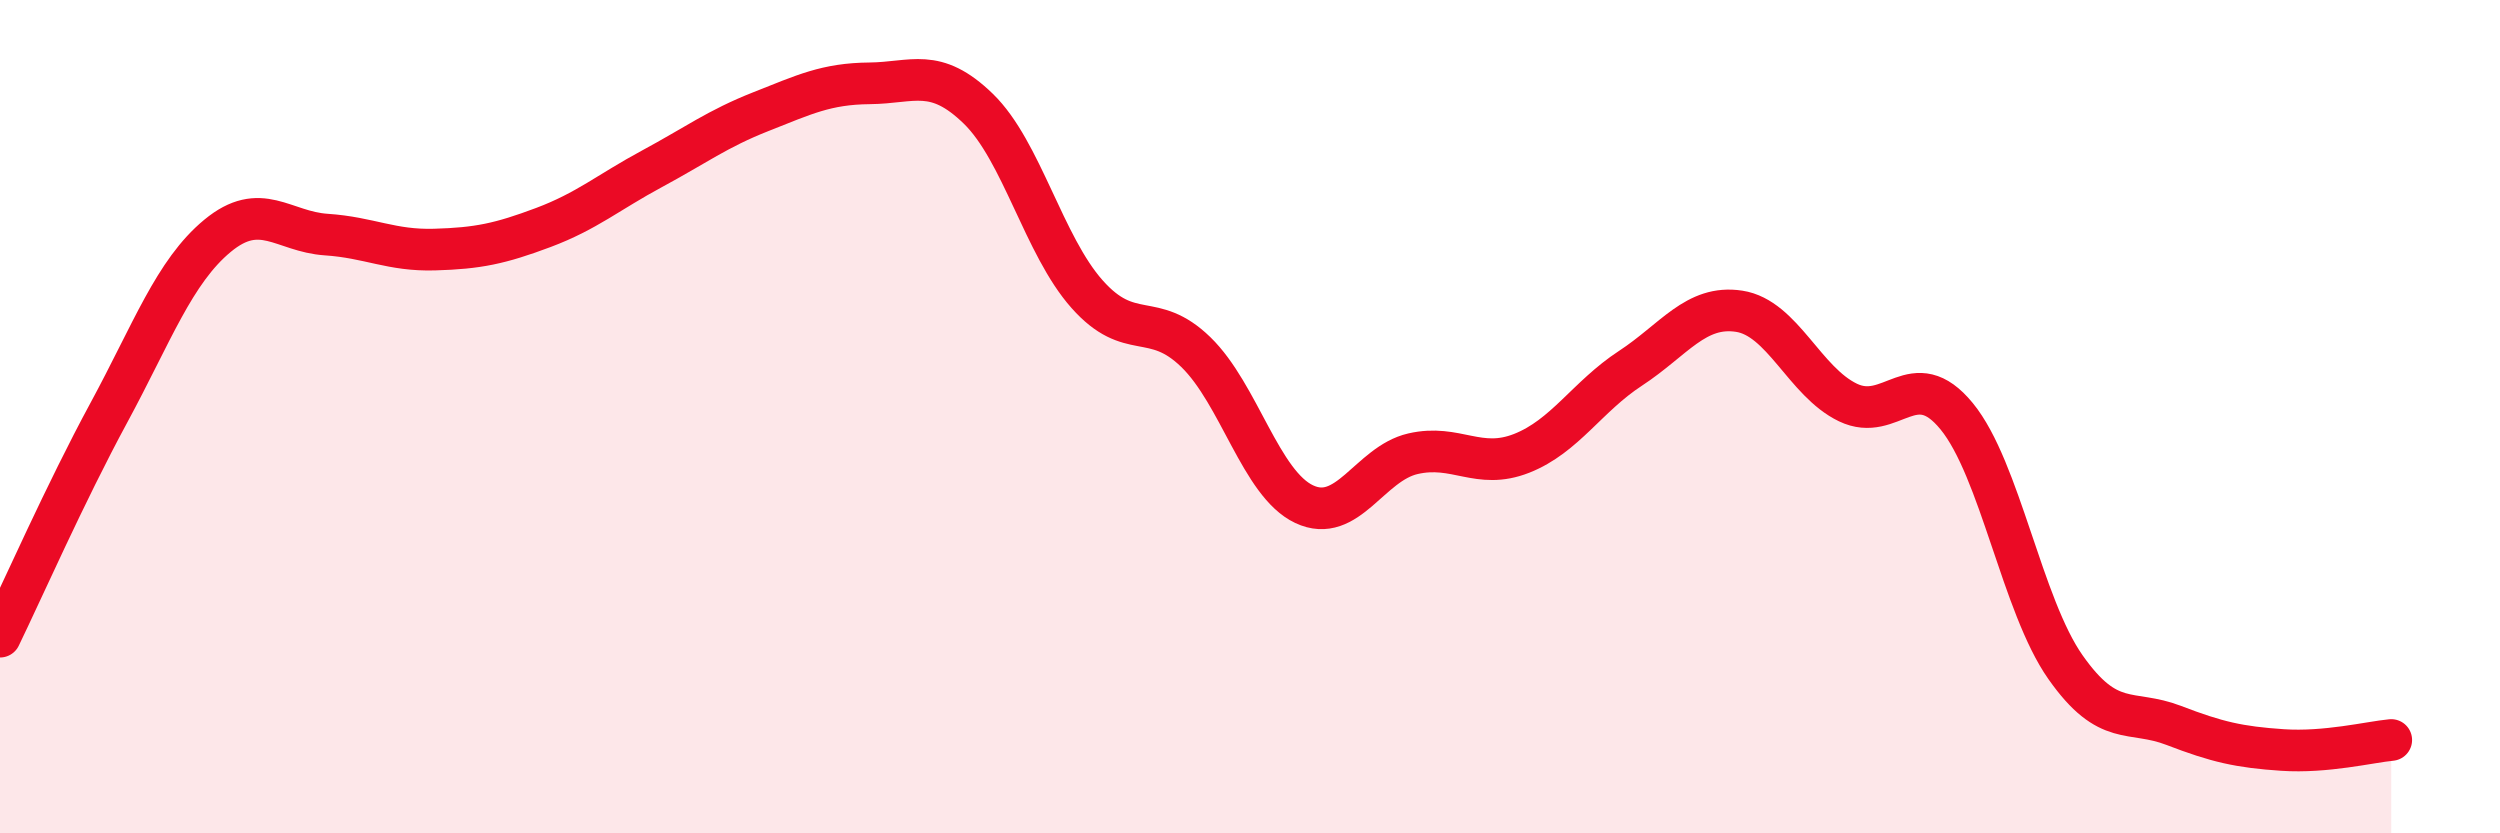 
    <svg width="60" height="20" viewBox="0 0 60 20" xmlns="http://www.w3.org/2000/svg">
      <path
        d="M 0,15.28 C 0.52,14.21 1.57,11.83 2.61,9.91 C 3.65,7.99 4.18,6.52 5.22,5.66 C 6.26,4.8 6.79,5.56 7.83,5.63 C 8.87,5.7 9.39,6.02 10.43,5.99 C 11.47,5.96 12,5.85 13.04,5.46 C 14.08,5.07 14.61,4.61 15.65,4.05 C 16.69,3.49 17.22,3.09 18.26,2.68 C 19.3,2.27 19.83,2.01 20.87,2 C 21.91,1.99 22.44,1.6 23.48,2.61 C 24.52,3.62 25.05,5.89 26.09,7.06 C 27.13,8.23 27.66,7.44 28.7,8.45 C 29.74,9.46 30.26,11.61 31.3,12.1 C 32.34,12.59 32.87,11.13 33.91,10.89 C 34.95,10.65 35.48,11.29 36.52,10.88 C 37.56,10.47 38.09,9.52 39.13,8.84 C 40.17,8.16 40.7,7.31 41.74,7.47 C 42.78,7.63 43.31,9.16 44.35,9.66 C 45.39,10.16 45.92,8.72 46.96,9.99 C 48,11.26 48.53,14.53 49.57,16.01 C 50.61,17.49 51.13,17.01 52.17,17.41 C 53.21,17.81 53.74,17.93 54.78,18 C 55.82,18.07 56.87,17.81 57.39,17.76L57.39 20L0 20Z"
        fill="#EB0A25"
        opacity="0.1"
        stroke-linecap="round"
        stroke-linejoin="round"
      />
      <path
        d="M 0,15.28 C 0.52,14.21 1.57,11.83 2.61,9.91 C 3.65,7.99 4.18,6.52 5.22,5.66 C 6.26,4.8 6.79,5.56 7.83,5.63 C 8.87,5.7 9.39,6.02 10.43,5.99 C 11.47,5.96 12,5.85 13.04,5.46 C 14.08,5.07 14.61,4.61 15.65,4.05 C 16.69,3.49 17.22,3.09 18.26,2.68 C 19.3,2.27 19.83,2.01 20.87,2 C 21.91,1.99 22.44,1.6 23.48,2.61 C 24.52,3.62 25.05,5.89 26.09,7.06 C 27.13,8.23 27.66,7.44 28.7,8.45 C 29.74,9.46 30.26,11.61 31.3,12.1 C 32.34,12.59 32.87,11.13 33.91,10.89 C 34.95,10.65 35.48,11.29 36.52,10.88 C 37.56,10.47 38.09,9.52 39.13,8.84 C 40.17,8.16 40.7,7.31 41.74,7.47 C 42.78,7.63 43.31,9.16 44.35,9.66 C 45.39,10.16 45.92,8.72 46.96,9.99 C 48,11.26 48.53,14.53 49.57,16.01 C 50.61,17.49 51.13,17.01 52.17,17.41 C 53.21,17.81 53.74,17.93 54.78,18 C 55.82,18.07 56.87,17.81 57.39,17.76"
        stroke="#EB0A25"
        stroke-width="1"
        fill="none"
        stroke-linecap="round"
        stroke-linejoin="round"
      />
    </svg>
  
